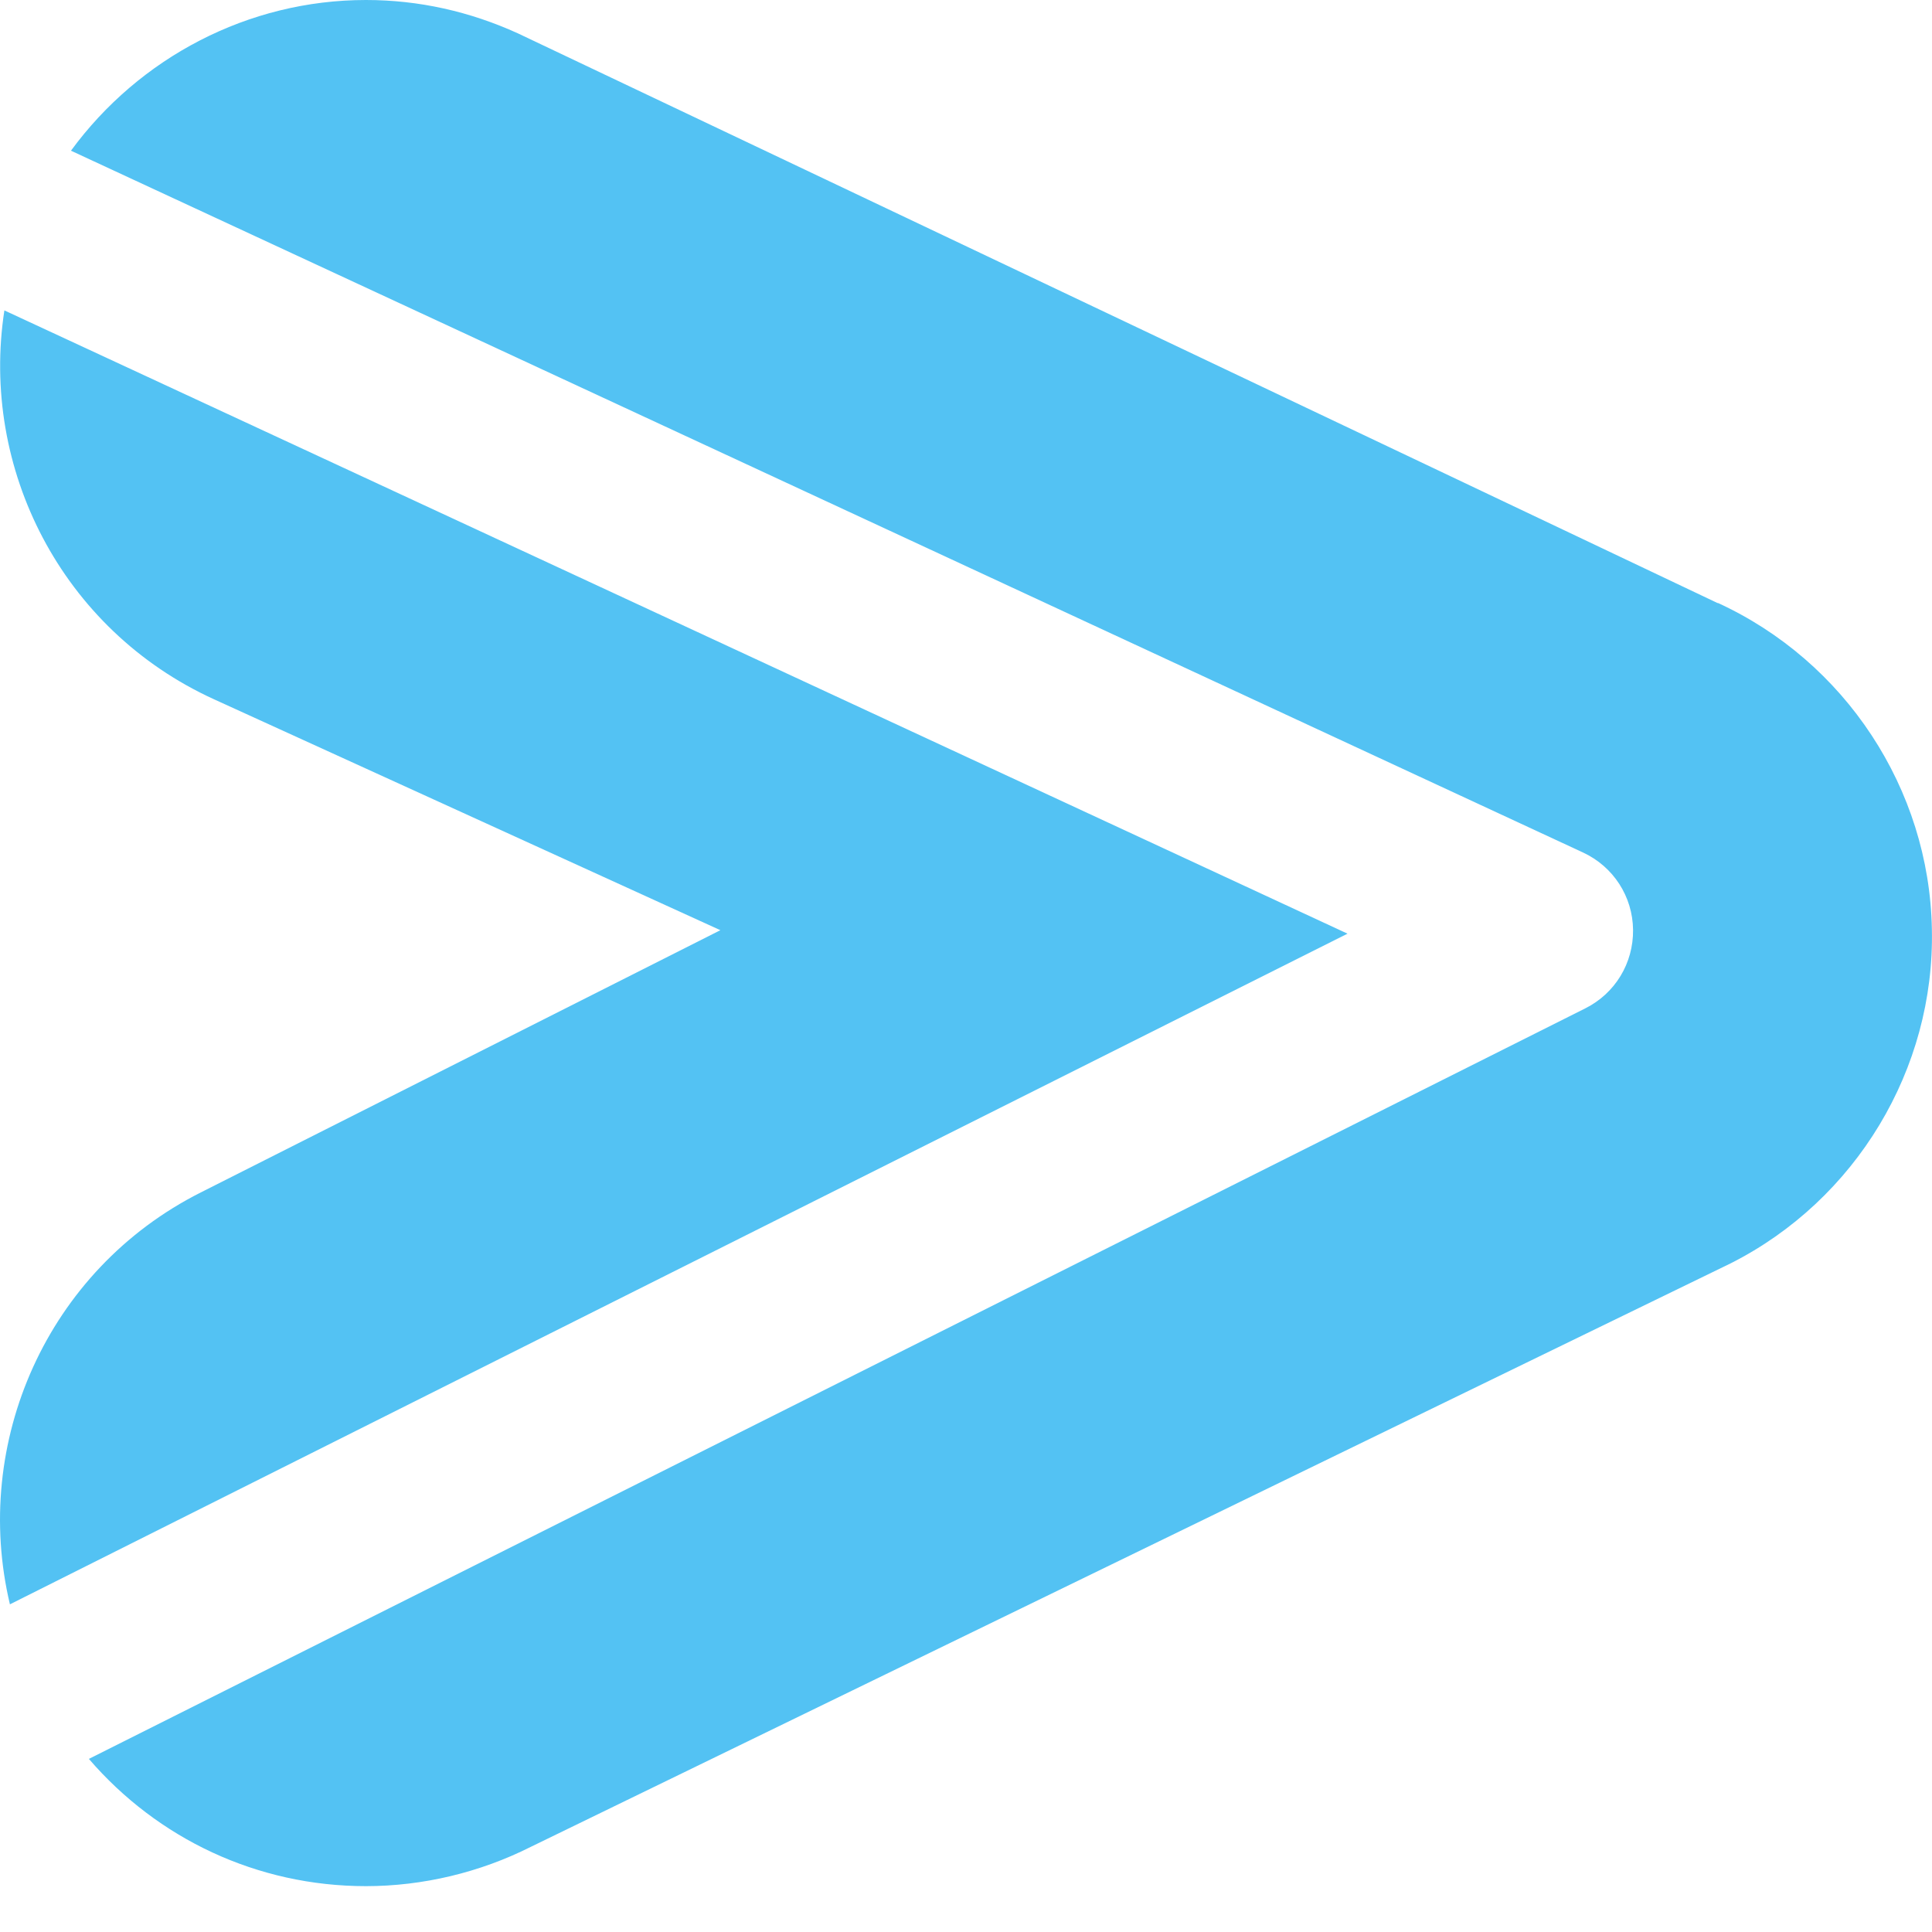 <?xml version="1.0" encoding="UTF-8"?> <svg xmlns="http://www.w3.org/2000/svg" width="15" height="15" viewBox="0 0 15 15" fill="none"><path d="M0.034 2.41C-0.155 3.636 0.478 4.889 1.661 5.429L5.593 7.222L1.559 9.258C0.362 9.861 -0.221 11.203 0.077 12.456L10.462 7.249L0.034 2.41Z" fill="#53C2F3"></path><path d="M13.339 4.684L4.021 0.259C3.647 0.089 3.252 0 2.841 0C1.927 0 1.081 0.447 0.551 1.17L12.291 6.619C12.527 6.729 12.676 6.961 12.679 7.219C12.682 7.478 12.54 7.713 12.308 7.829L0.69 13.656C1.224 14.276 1.996 14.644 2.841 14.644C3.282 14.644 3.726 14.538 4.121 14.339L13.438 9.808C14.409 9.317 15.023 8.3 14.999 7.213C14.979 6.125 14.326 5.134 13.335 4.68L13.339 4.684Z" fill="#53C2F3"></path></svg> 